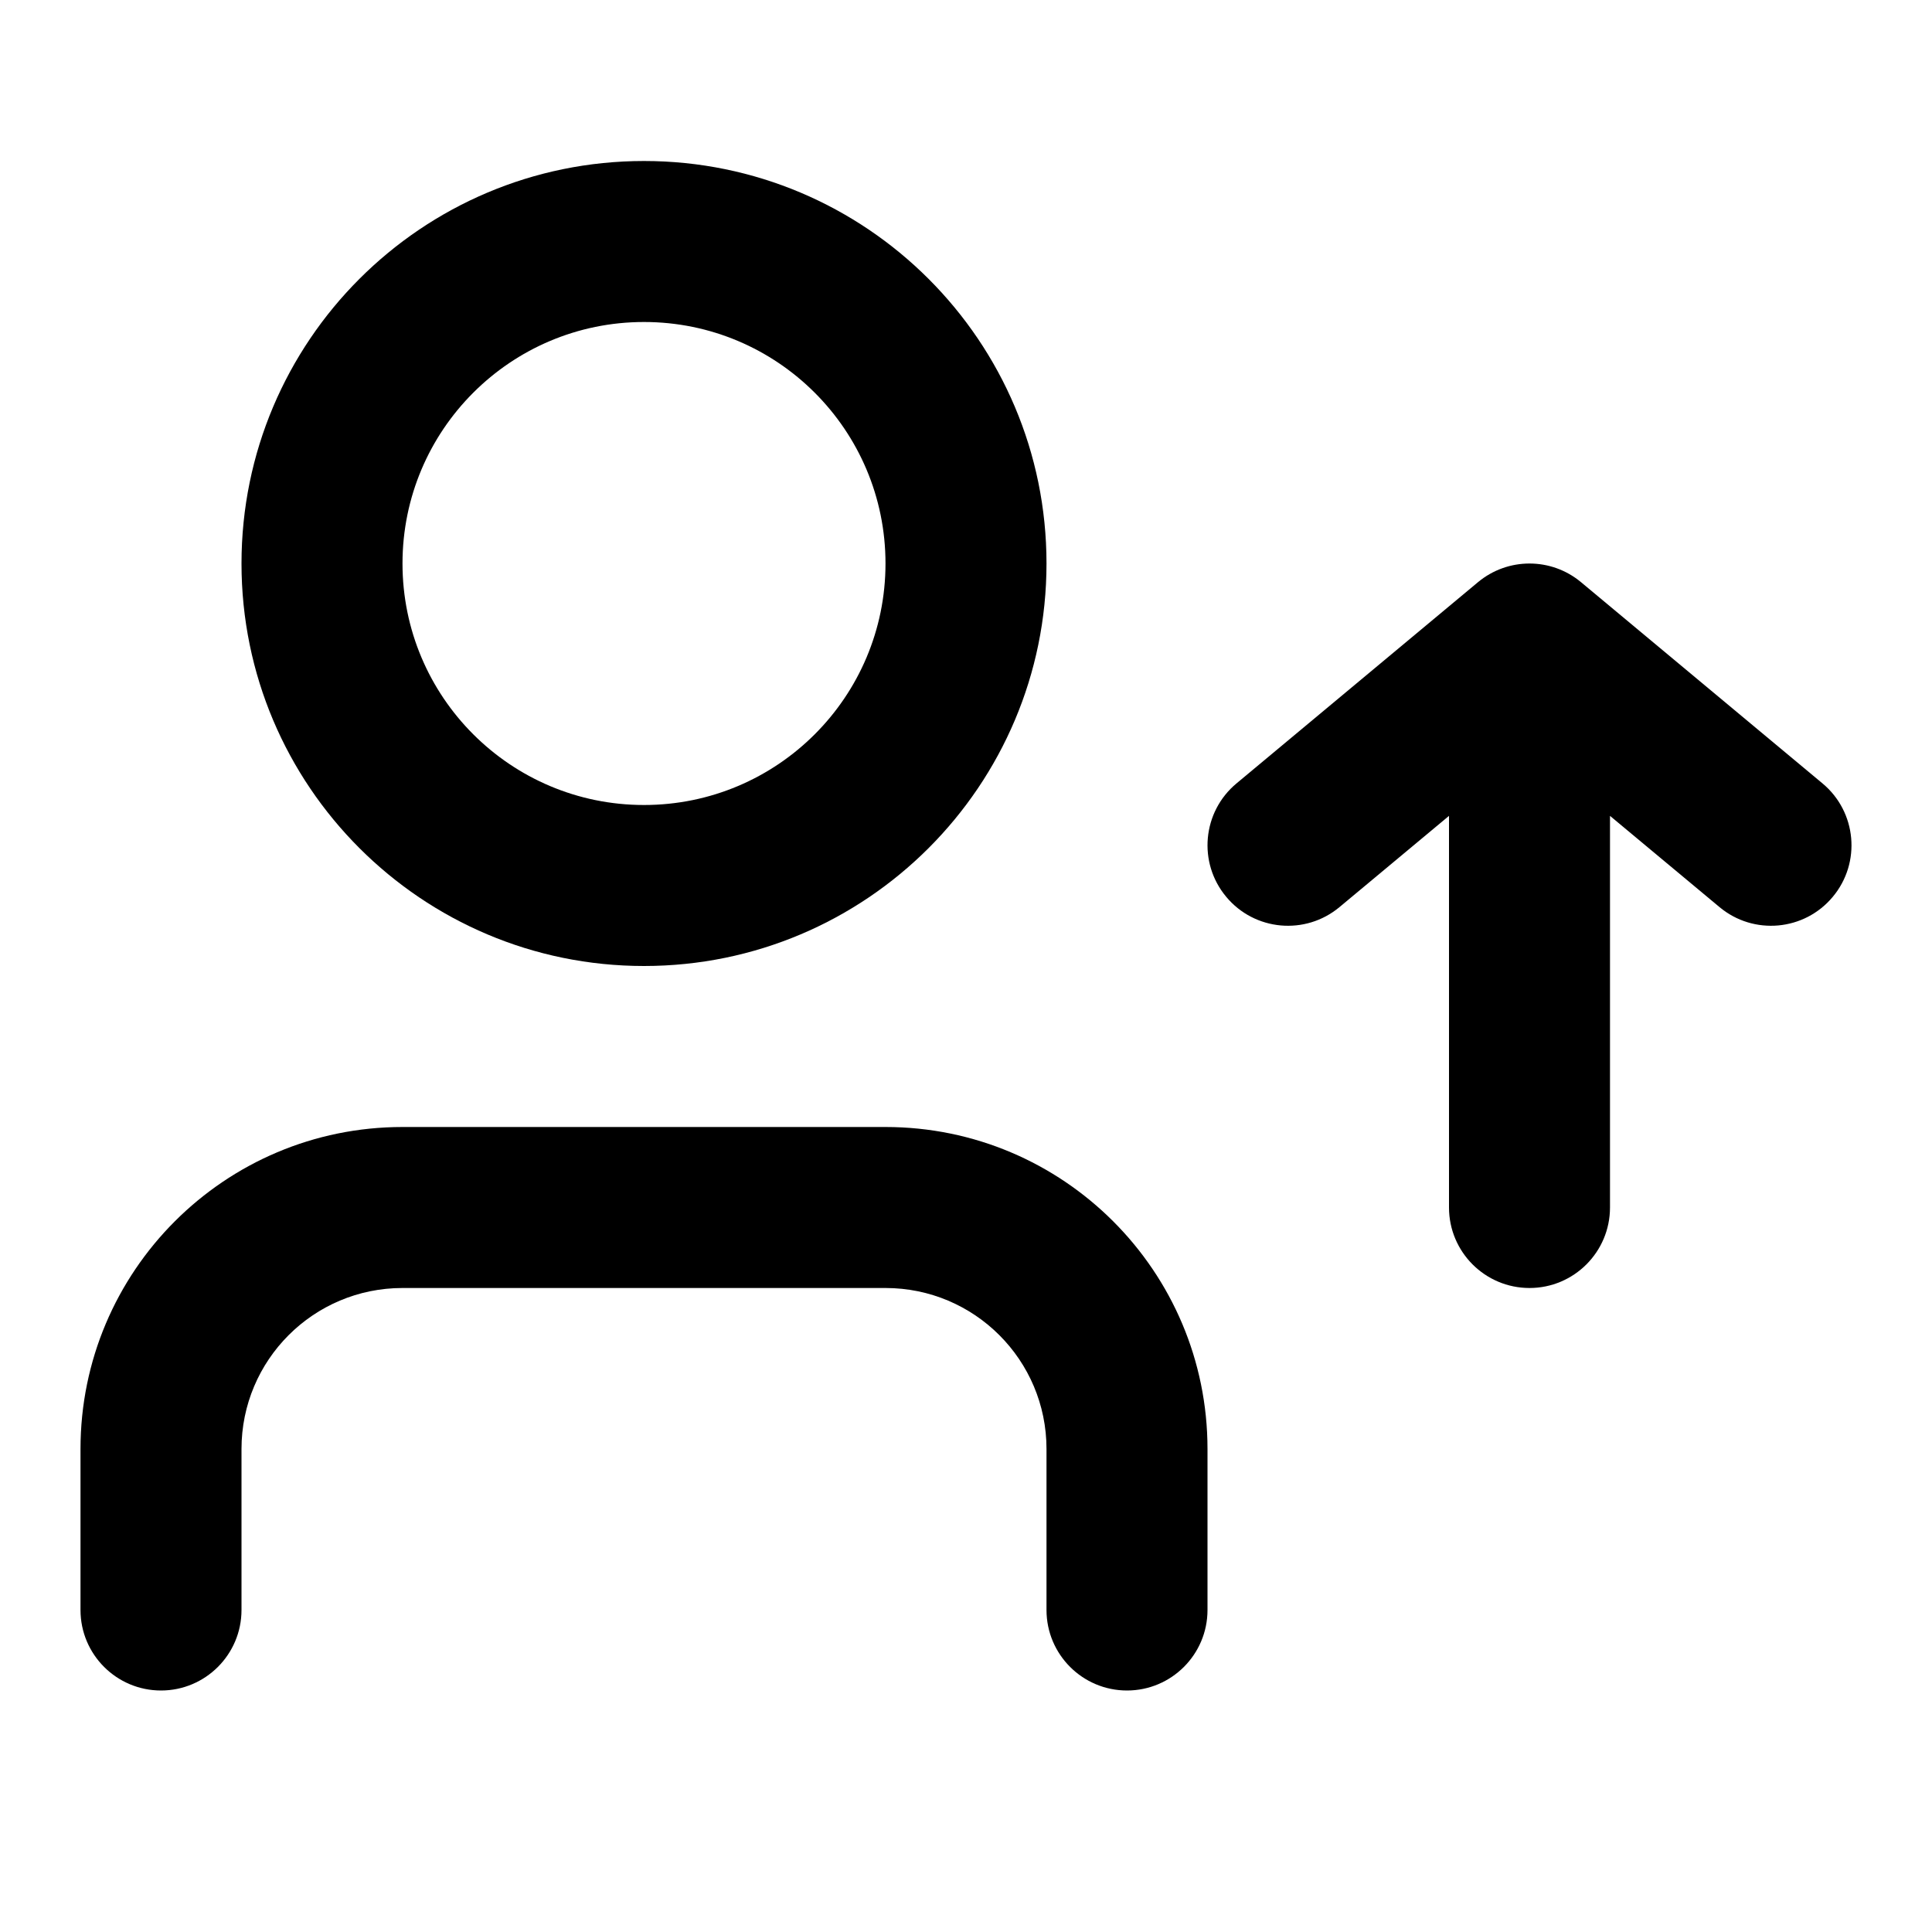 <svg width="24" height="24" viewBox="0 0 24 24" fill="none" xmlns="http://www.w3.org/2000/svg">
<path fill-rule="evenodd" clip-rule="evenodd" d="M8 4C6.343 4 5 5.343 5 7C5 8.657 6.343 10 8 10C9.657 10 11 8.657 11 7C11 5.343 9.657 4 8 4ZM3 7C3 4.239 5.239 2 8 2C10.761 2 13 4.239 13 7C13 9.761 10.761 12 8 12C5.239 12 3 9.761 3 7ZM5 16C3.895 16 3 16.895 3 18V20C3 20.552 2.552 21 2 21C1.448 21 1 20.552 1 20V18C1 15.791 2.791 14 5 14H11C13.209 14 15 15.791 15 18V20C15 20.552 14.552 21 14 21C13.448 21 13 20.552 13 20V18C13 16.895 12.105 16 11 16H5Z" fill="black"/>
<path d="M19.64 7.232C19.269 6.923 18.731 6.923 18.36 7.232L15.36 9.732C14.936 10.085 14.878 10.716 15.232 11.14C15.585 11.565 16.216 11.622 16.64 11.268L18 10.135V15C18 15.552 18.448 16 19 16C19.552 16 20 15.552 20 15V10.135L21.36 11.268C21.784 11.622 22.415 11.565 22.768 11.14C23.122 10.716 23.064 10.085 22.64 9.732L19.64 7.232Z" fill="black"/>
</svg>
